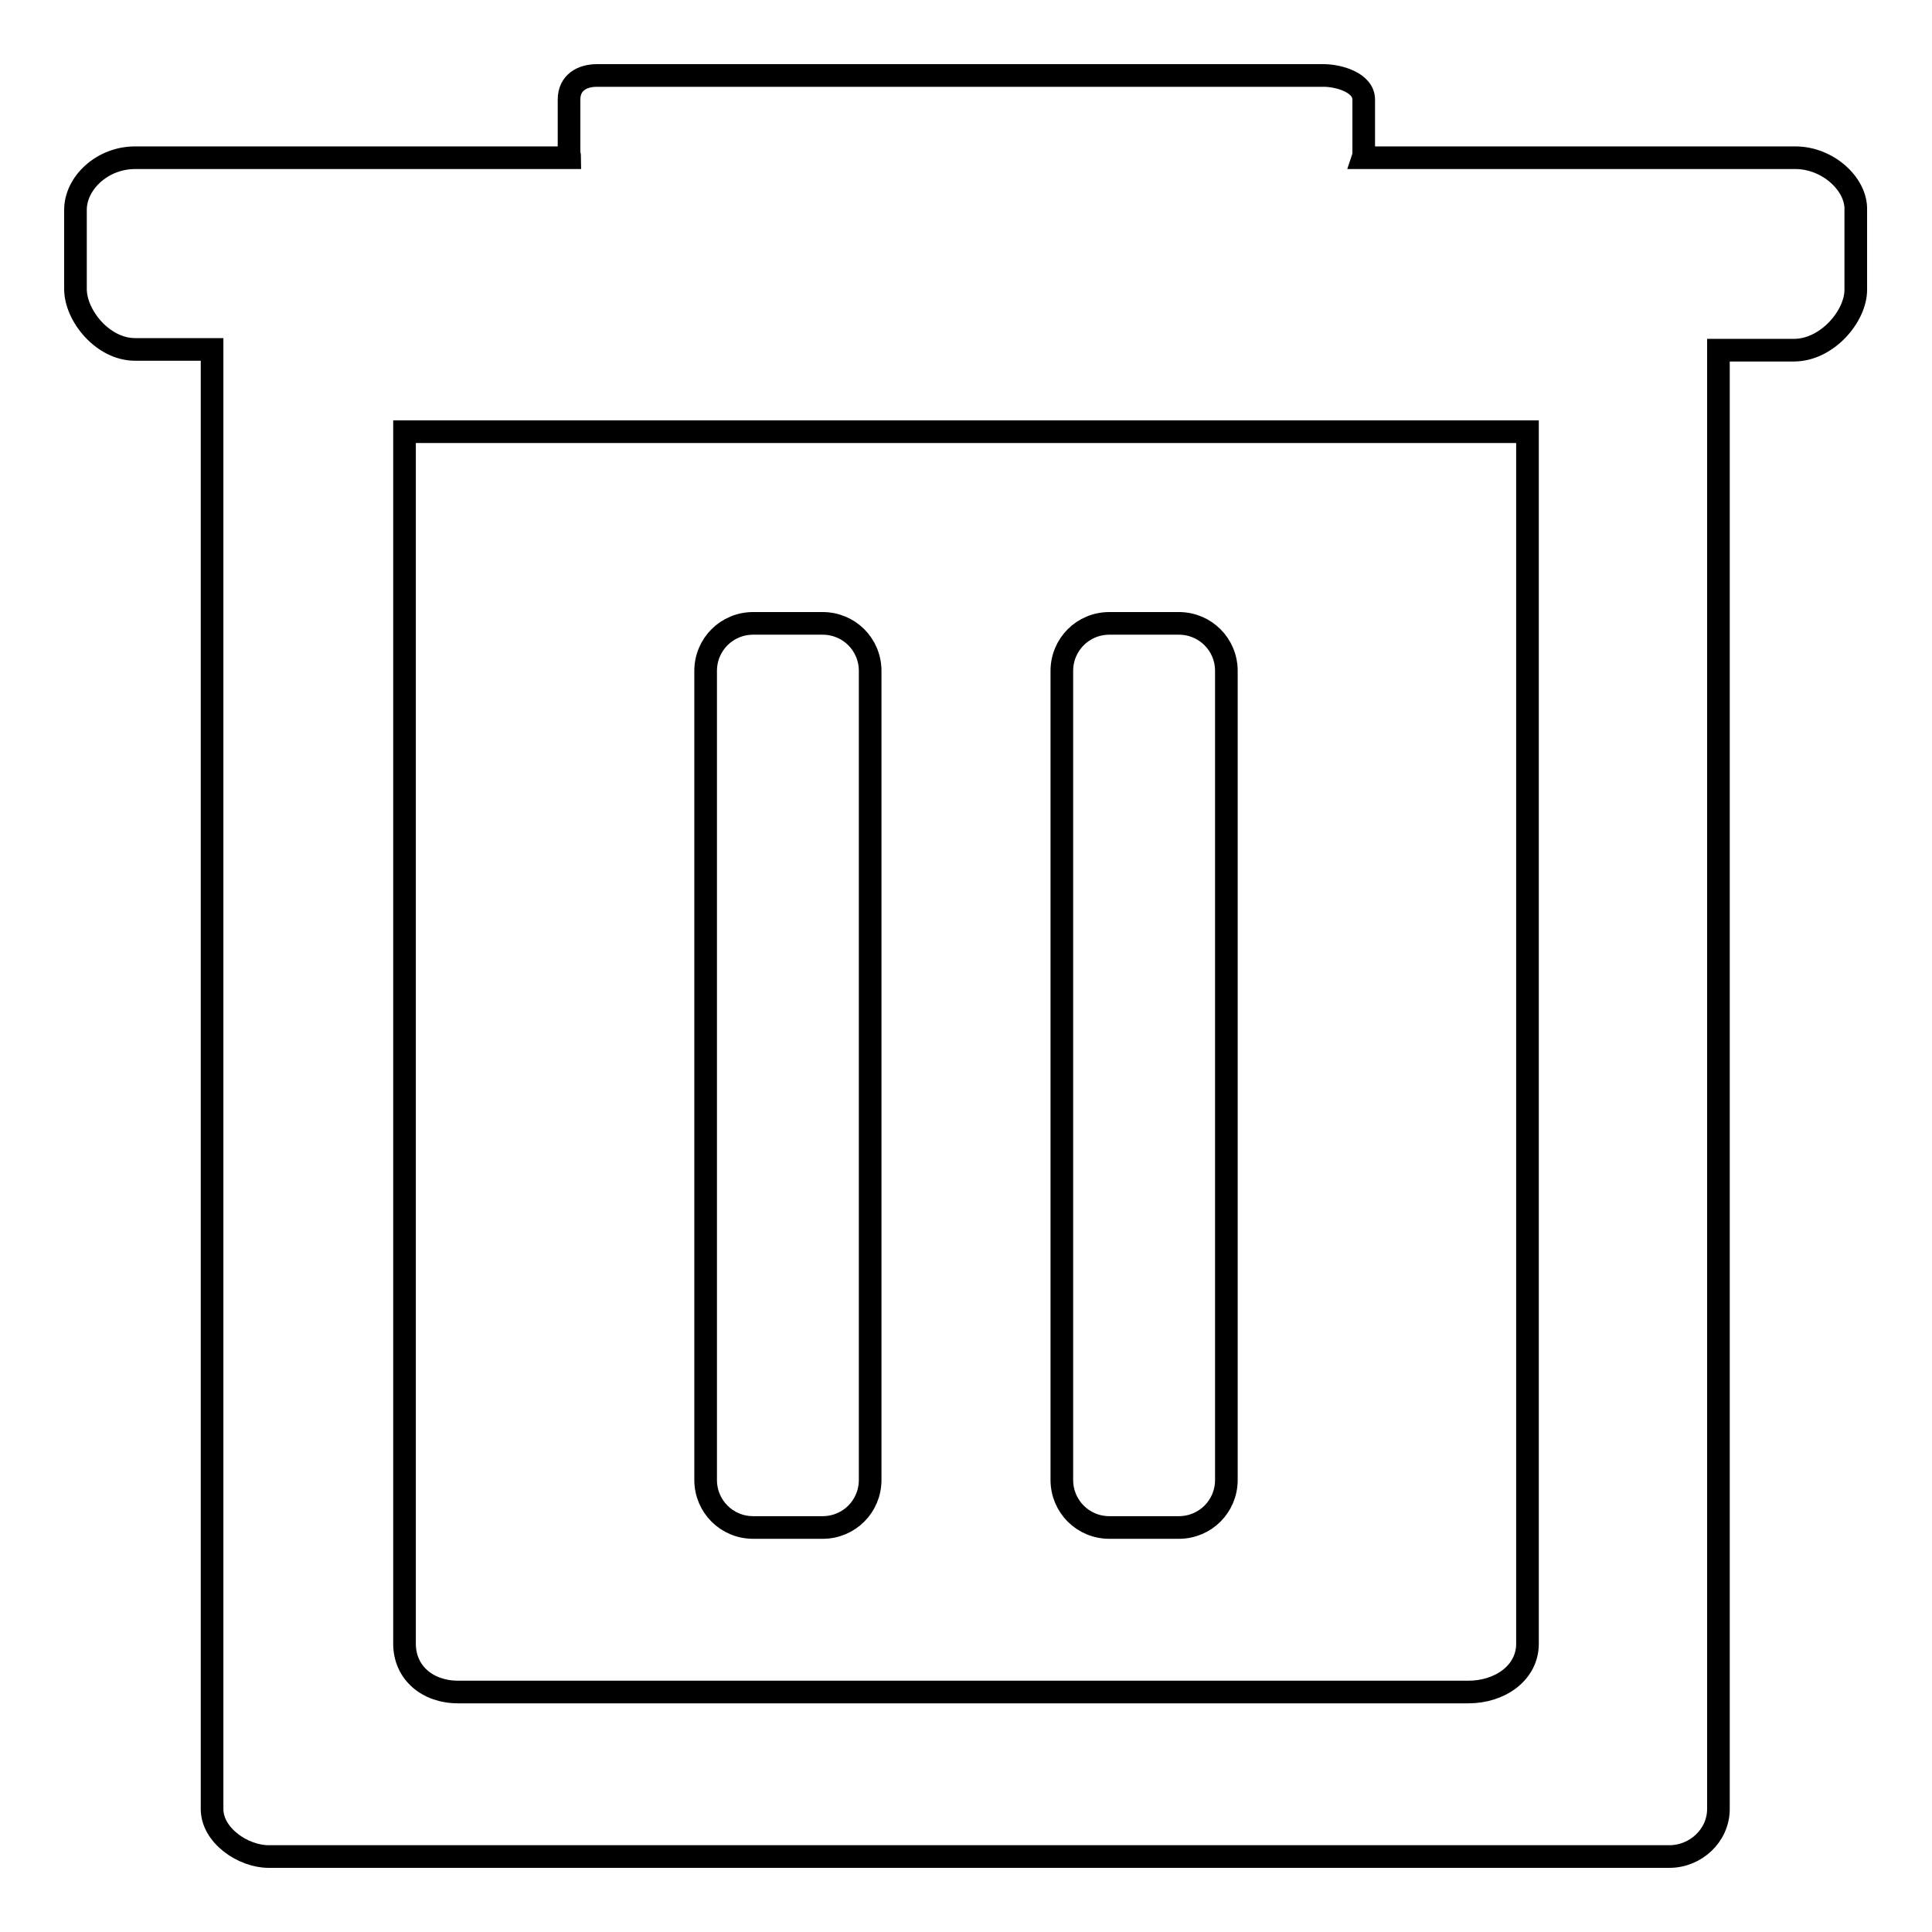 <?xml version="1.0" encoding="utf-8"?>
<!-- Svg Vector Icons : http://www.onlinewebfonts.com/icon -->
<!DOCTYPE svg PUBLIC "-//W3C//DTD SVG 1.1//EN" "http://www.w3.org/Graphics/SVG/1.1/DTD/svg11.dtd">
<svg version="1.1" xmlns="http://www.w3.org/2000/svg" xmlns:xlink="http://www.w3.org/1999/xlink" x="0px" y="0px" viewBox="0 0 256 256" enable-background="new 0 0 256 256" xml:space="preserve">
<g><g><path stroke-width="3" fill-opacity="0" stroke="#000000"  d="M237.9,20.9h-57.3c0.1-0.3,0.1-0.5,0.1-0.8v-6.9c0-2.3-3.4-3.2-5.3-3.2H79.1c-1.9,0-3.7,0.9-3.7,3.2v6.9c0,0.3,0.1,0.5,0.1,0.8H17.9c-4.4,0-7.9,3.4-7.9,6.9v10.5c0,3.5,3.6,8,7.9,8h10.2v193.4c0,3.5,4.1,6.3,7.5,6.3h185.6c3.5,0,6.5-2.8,6.5-6.3V56.2v-9.8h10c4.4,0,8.2-4.5,8.2-8V27.8C246,24.4,242.2,20.9,237.9,20.9 M202.4,217.8c0,3.9-3.7,6.4-7.8,6.4H60.7c-4.1,0-7.1-2.6-7.1-6.4V57.2h148.8L202.4,217.8L202.4,217.8z"/><path stroke-width="3" fill-opacity="0" stroke="#000000"  d="M99.8,202.4h9.2c3.5,0,6.3-2.8,6.3-6.3V88.9c0-3.5-2.8-6.3-6.3-6.3h-9.2c-3.5,0-6.3,2.8-6.3,6.3v107.2C93.5,199.6,96.3,202.4,99.8,202.4"/><path stroke-width="3" fill-opacity="0" stroke="#000000"  d="M147,202.4h9.2c3.5,0,6.3-2.8,6.3-6.3V88.9c0-3.5-2.8-6.3-6.3-6.3H147c-3.5,0-6.3,2.8-6.3,6.3v107.2C140.7,199.6,143.5,202.4,147,202.4"/></g></g>
</svg>